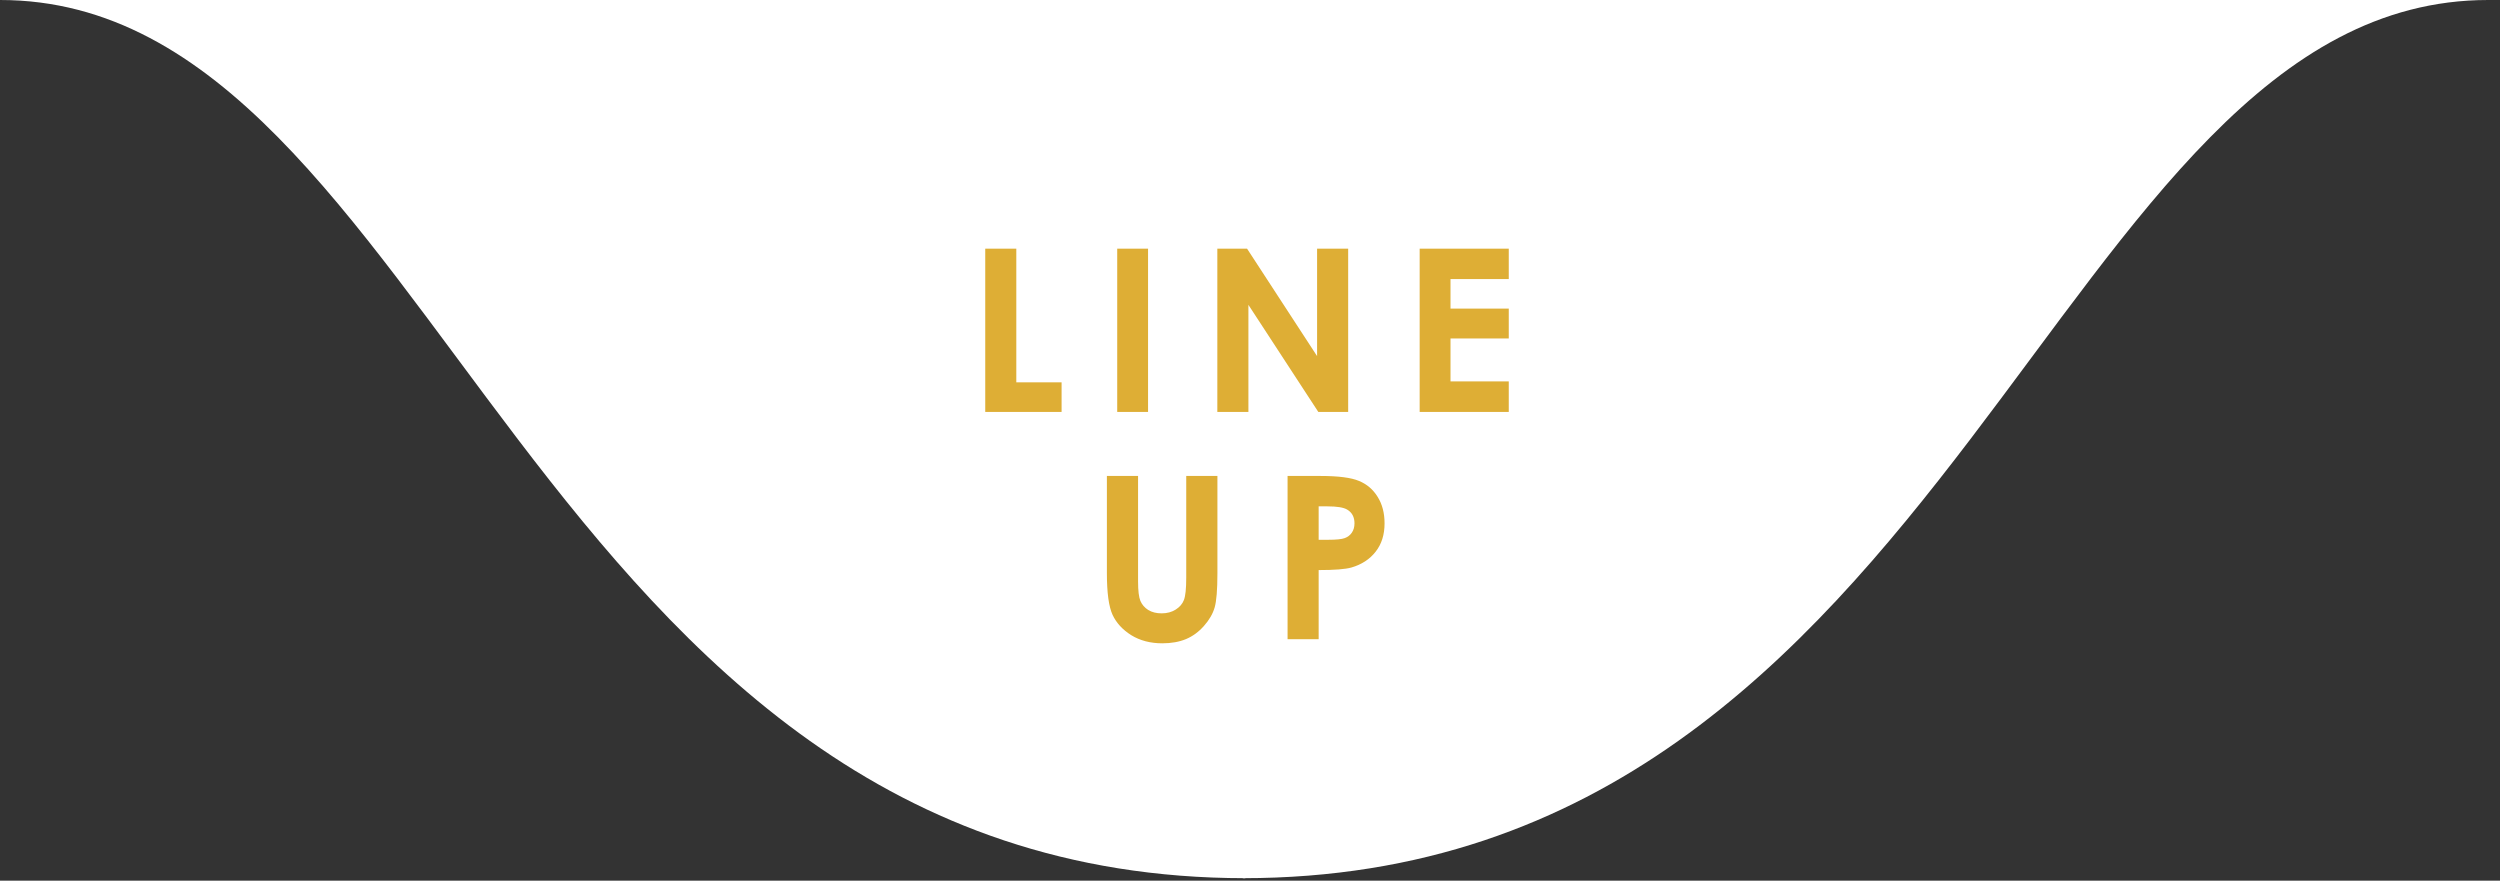 <svg width="176" height="62" viewBox="0 0 176 62" fill="none" xmlns="http://www.w3.org/2000/svg">
<rect x="0" y="0" width="176" height="62" fill="#333333" stroke="none"/>
<path d="M0 0C30.72 0 37.248 61.824 87.68 61.824V0H0Z" fill="white"/>
<path d="M175.168 0C144.448 0 137.92 61.824 87.488 61.824V0H175.168Z" fill="white"/>
<path d="M69.361 17.508H71.548V26.914H74.736V29H69.361V17.508ZM78.652 17.508L80.823 17.508V29H78.652V17.508ZM85.7 17.508H87.794L92.723 25.07V17.508H94.911V29H92.809L87.888 21.461V29H85.7V17.508ZM99.944 17.508H106.217V19.648H102.116V21.727H106.217V23.828H102.116V26.852H106.217V29H99.944V17.508ZM77.925 33.508H80.12V40.945C80.12 41.586 80.175 42.039 80.284 42.305C80.399 42.57 80.584 42.784 80.839 42.945C81.1 43.102 81.412 43.18 81.777 43.18C82.162 43.18 82.493 43.091 82.769 42.914C83.05 42.737 83.243 42.513 83.347 42.242C83.456 41.966 83.511 41.443 83.511 40.672V33.508H85.706V40.359C85.706 41.516 85.641 42.318 85.511 42.766C85.381 43.214 85.131 43.646 84.761 44.062C84.396 44.479 83.975 44.789 83.495 44.992C83.016 45.19 82.459 45.289 81.823 45.289C80.99 45.289 80.263 45.099 79.644 44.719C79.029 44.333 78.589 43.854 78.323 43.281C78.058 42.703 77.925 41.729 77.925 40.359V33.508ZM90.645 33.508H92.966C94.221 33.508 95.124 33.625 95.677 33.859C96.234 34.089 96.671 34.464 96.989 34.984C97.312 35.5 97.473 36.12 97.473 36.844C97.473 37.646 97.263 38.312 96.841 38.844C96.424 39.375 95.856 39.745 95.138 39.953C94.716 40.073 93.947 40.133 92.833 40.133V45H90.645V33.508ZM92.833 38H93.528C94.075 38 94.455 37.961 94.669 37.883C94.882 37.805 95.049 37.677 95.169 37.5C95.294 37.318 95.356 37.099 95.356 36.844C95.356 36.401 95.184 36.078 94.841 35.875C94.591 35.724 94.127 35.648 93.45 35.648H92.833V38Z" fill="#DEAE35"/>
</svg>
